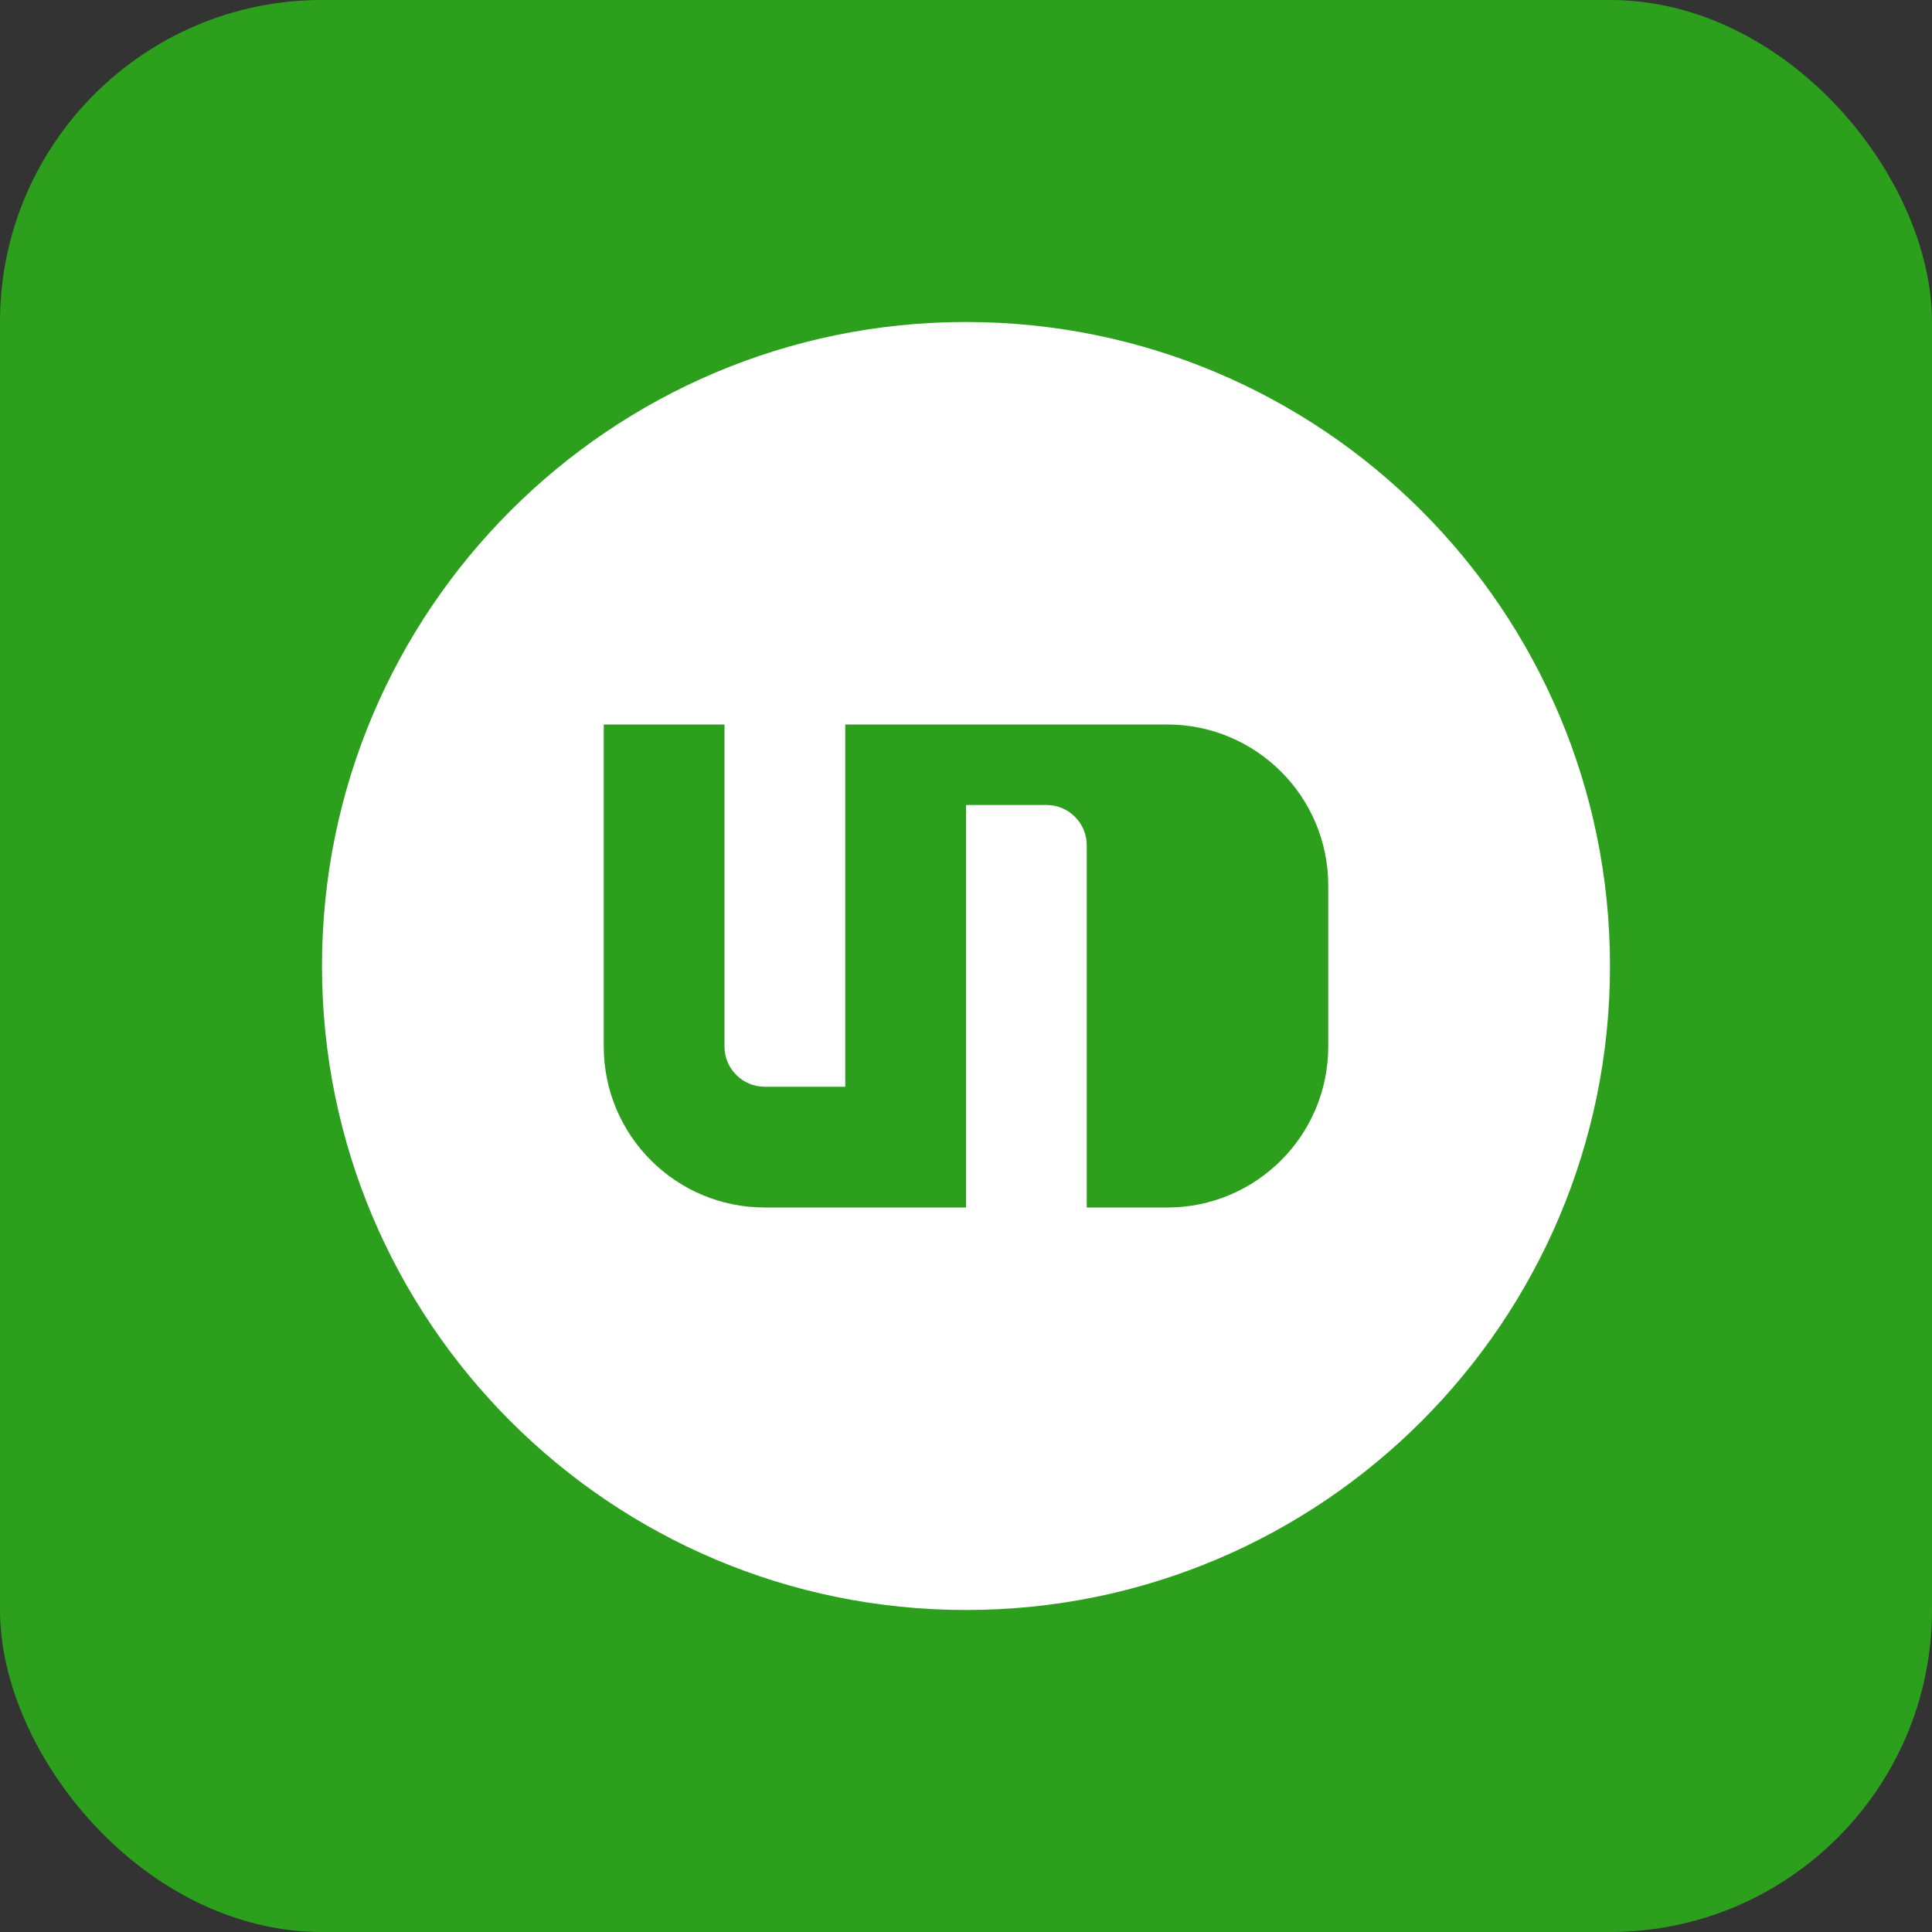 <svg xmlns="http://www.w3.org/2000/svg" viewBox="0 0 48 48" fill="none">
  <rect x="0" y="0" width="48" height="48" fill="#333333" stroke="none"/>
  <rect width="48" height="48" rx="8" fill="#2CA01C"/>
  <path d="M24 8C15.163 8 8 15.163 8 24C8 32.837 15.163 40 24 40C32.837 40 40 32.837 40 24C40 15.163 32.837 8 24 8ZM19 30C16.791 30 15 28.209 15 26V18H18V26C18 26.552 18.448 27 19 27H21V18H24V30H19ZM29 30H27V21C27 20.448 26.552 20 26 20H24V18H29C31.209 18 33 19.791 33 22V26C33 28.209 31.209 30 29 30Z" fill="white"/>
</svg>

